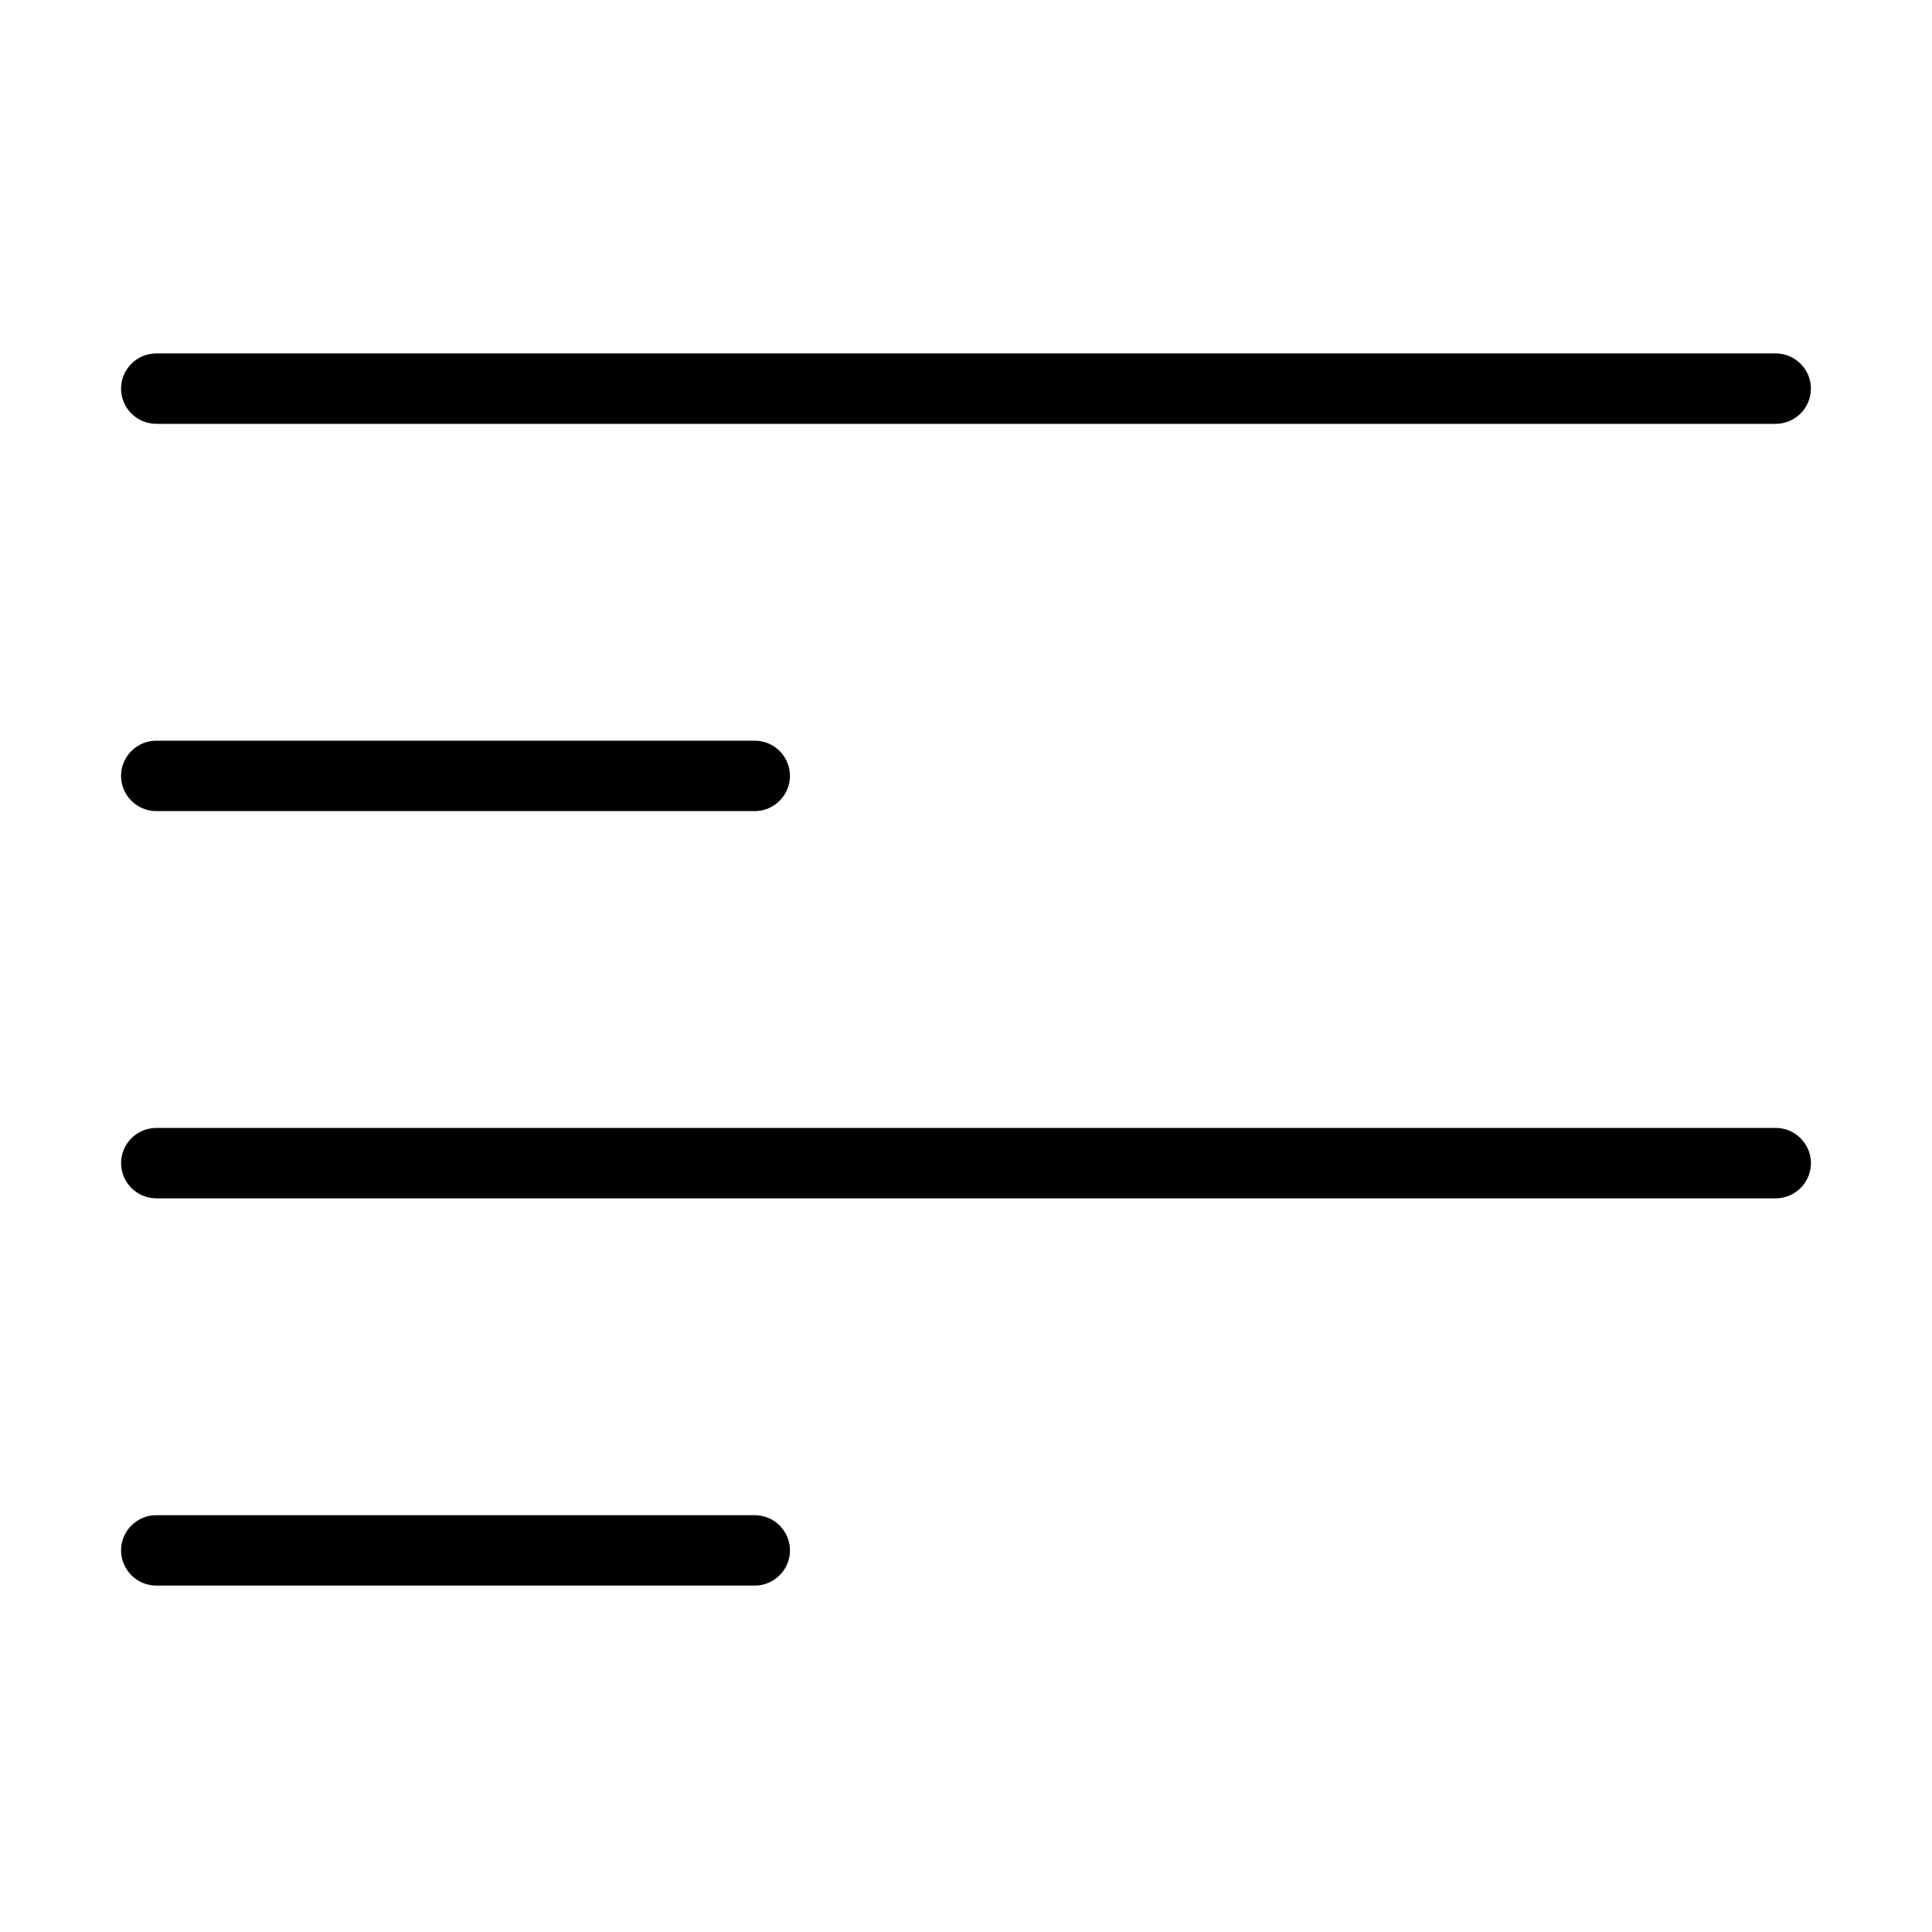 <?xml version="1.0" encoding="UTF-8"?>
<!-- Uploaded to: ICON Repo, www.svgrepo.com, Generator: ICON Repo Mixer Tools -->
<svg fill="#000000" width="800px" height="800px" version="1.1" viewBox="144 144 512 512" xmlns="http://www.w3.org/2000/svg">
 <g>
  <path d="m185.41 256.32h429.17c5.133 0 9.332-4.199 9.332-9.332 0-5.129-4.199-9.328-9.332-9.328h-429.17c-5.133 0-9.332 4.199-9.332 9.328 0 5.133 4.199 9.332 9.332 9.332z"/>
  <path d="m185.41 358.95h158.61c5.133 0 9.332-4.199 9.332-9.328 0-5.133-4.199-9.332-9.332-9.332h-158.61c-5.133 0-9.332 4.199-9.332 9.332 0 5.129 4.199 9.328 9.332 9.328z"/>
  <path d="m614.59 442.91h-429.17c-5.133 0-9.332 4.199-9.332 9.332 0 5.129 4.199 9.328 9.332 9.328h429.17c5.129 0 9.328-4.199 9.328-9.328 0-5.133-4.199-9.332-9.328-9.332z"/>
  <path d="m344.02 545.54h-158.61c-5.133 0-9.332 4.195-9.332 9.328 0 5.133 4.199 9.332 9.332 9.332h158.61c5.133 0 9.332-4.199 9.332-9.332 0-5.133-4.199-9.328-9.332-9.328z"/>
 </g>
</svg>